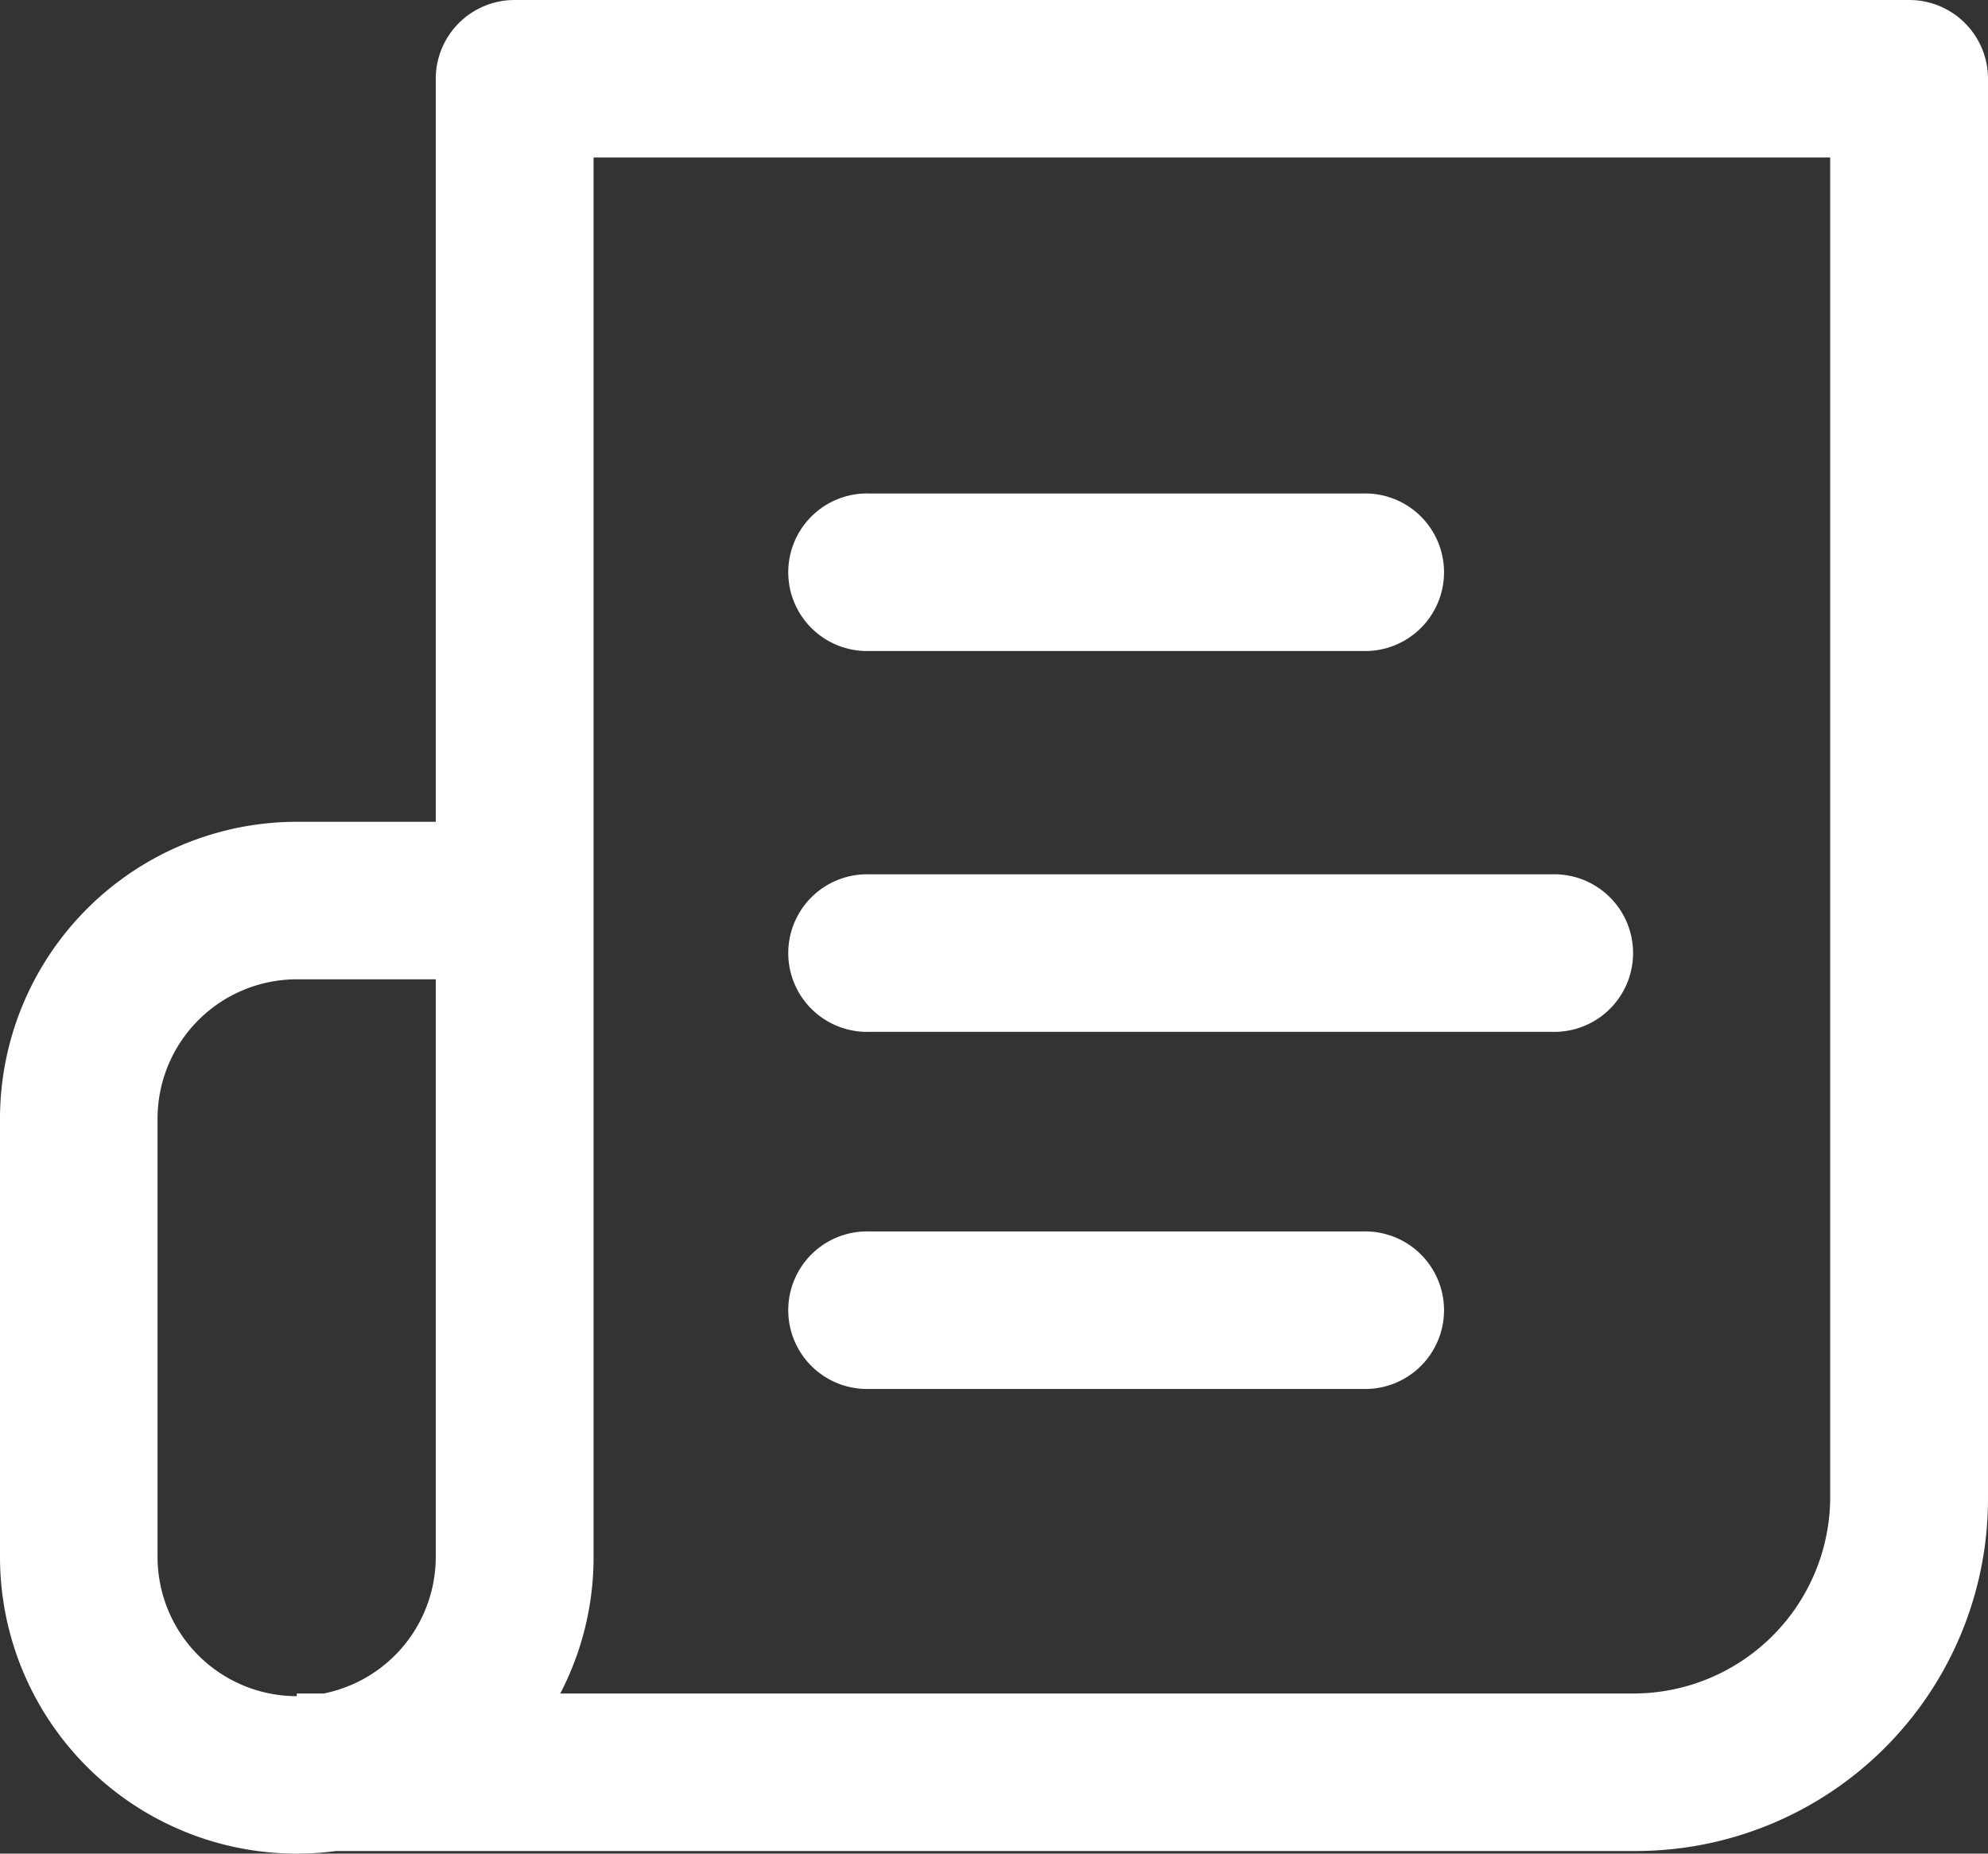 <svg id="news" xmlns="http://www.w3.org/2000/svg" width="31.935" height="29.783" viewBox="0 0 31.935 29.783">
  <rect x="0" y="0" width="31.935" height="29.783" fill="#333333" stroke="none"/>
  <g id="Gruppe_113" data-name="Gruppe 113" transform="translate(12.698 7.931)">
    <g id="Gruppe_112" data-name="Gruppe 112">
      <path id="Pfad_98" data-name="Pfad 98" d="M212.779,144.4h-7.931a1.266,1.266,0,1,0,0,2.531h7.931a1.266,1.266,0,1,0,0-2.531Z" transform="translate(-203.582 -144.402)" fill="#fff"/>
    </g>
  </g>
  <g id="Gruppe_115" data-name="Gruppe 115" transform="translate(12.698 14.048)">
    <g id="Gruppe_114" data-name="Gruppe 114">
      <path id="Pfad_99" data-name="Pfad 99" d="M215.816,242.473H204.848a1.266,1.266,0,1,0,0,2.531h10.968a1.266,1.266,0,1,0,0-2.531Z" transform="translate(-203.582 -242.473)" fill="#fff"/>
    </g>
  </g>
  <g id="Gruppe_117" data-name="Gruppe 117">
    <g id="Gruppe_116" data-name="Gruppe 116">
      <path id="Pfad_100" data-name="Pfad 100" d="M30.669,17.247H8.268A1.266,1.266,0,0,0,7,18.513V30.451H4.767A4.773,4.773,0,0,0,0,35.218v7.045a4.768,4.768,0,0,0,5.4,4.725H26.282a5.659,5.659,0,0,0,5.653-5.653V18.513A1.265,1.265,0,0,0,30.669,17.247ZM7,42.263a2.24,2.24,0,0,1-1.8,2.194H4.767V44.5a2.238,2.238,0,0,1-2.236-2.236V35.218a2.239,2.239,0,0,1,2.236-2.236H7v9.281Zm22.4-.928a3.163,3.163,0,0,1-3.122,3.122H9a4.736,4.736,0,0,0,.535-2.194V19.778H29.4V41.335Z" transform="translate(0 -17.247)" fill="#fff"/>
    </g>
  </g>
  <g id="Gruppe_119" data-name="Gruppe 119" transform="translate(12.698 19.786)">
    <g id="Gruppe_118" data-name="Gruppe 118">
      <path id="Pfad_101" data-name="Pfad 101" d="M212.779,334.464h-7.931a1.266,1.266,0,1,0,0,2.531h7.931a1.266,1.266,0,1,0,0-2.531Z" transform="translate(-203.582 -334.464)" fill="#fff"/>
    </g>
  </g>
</svg>
